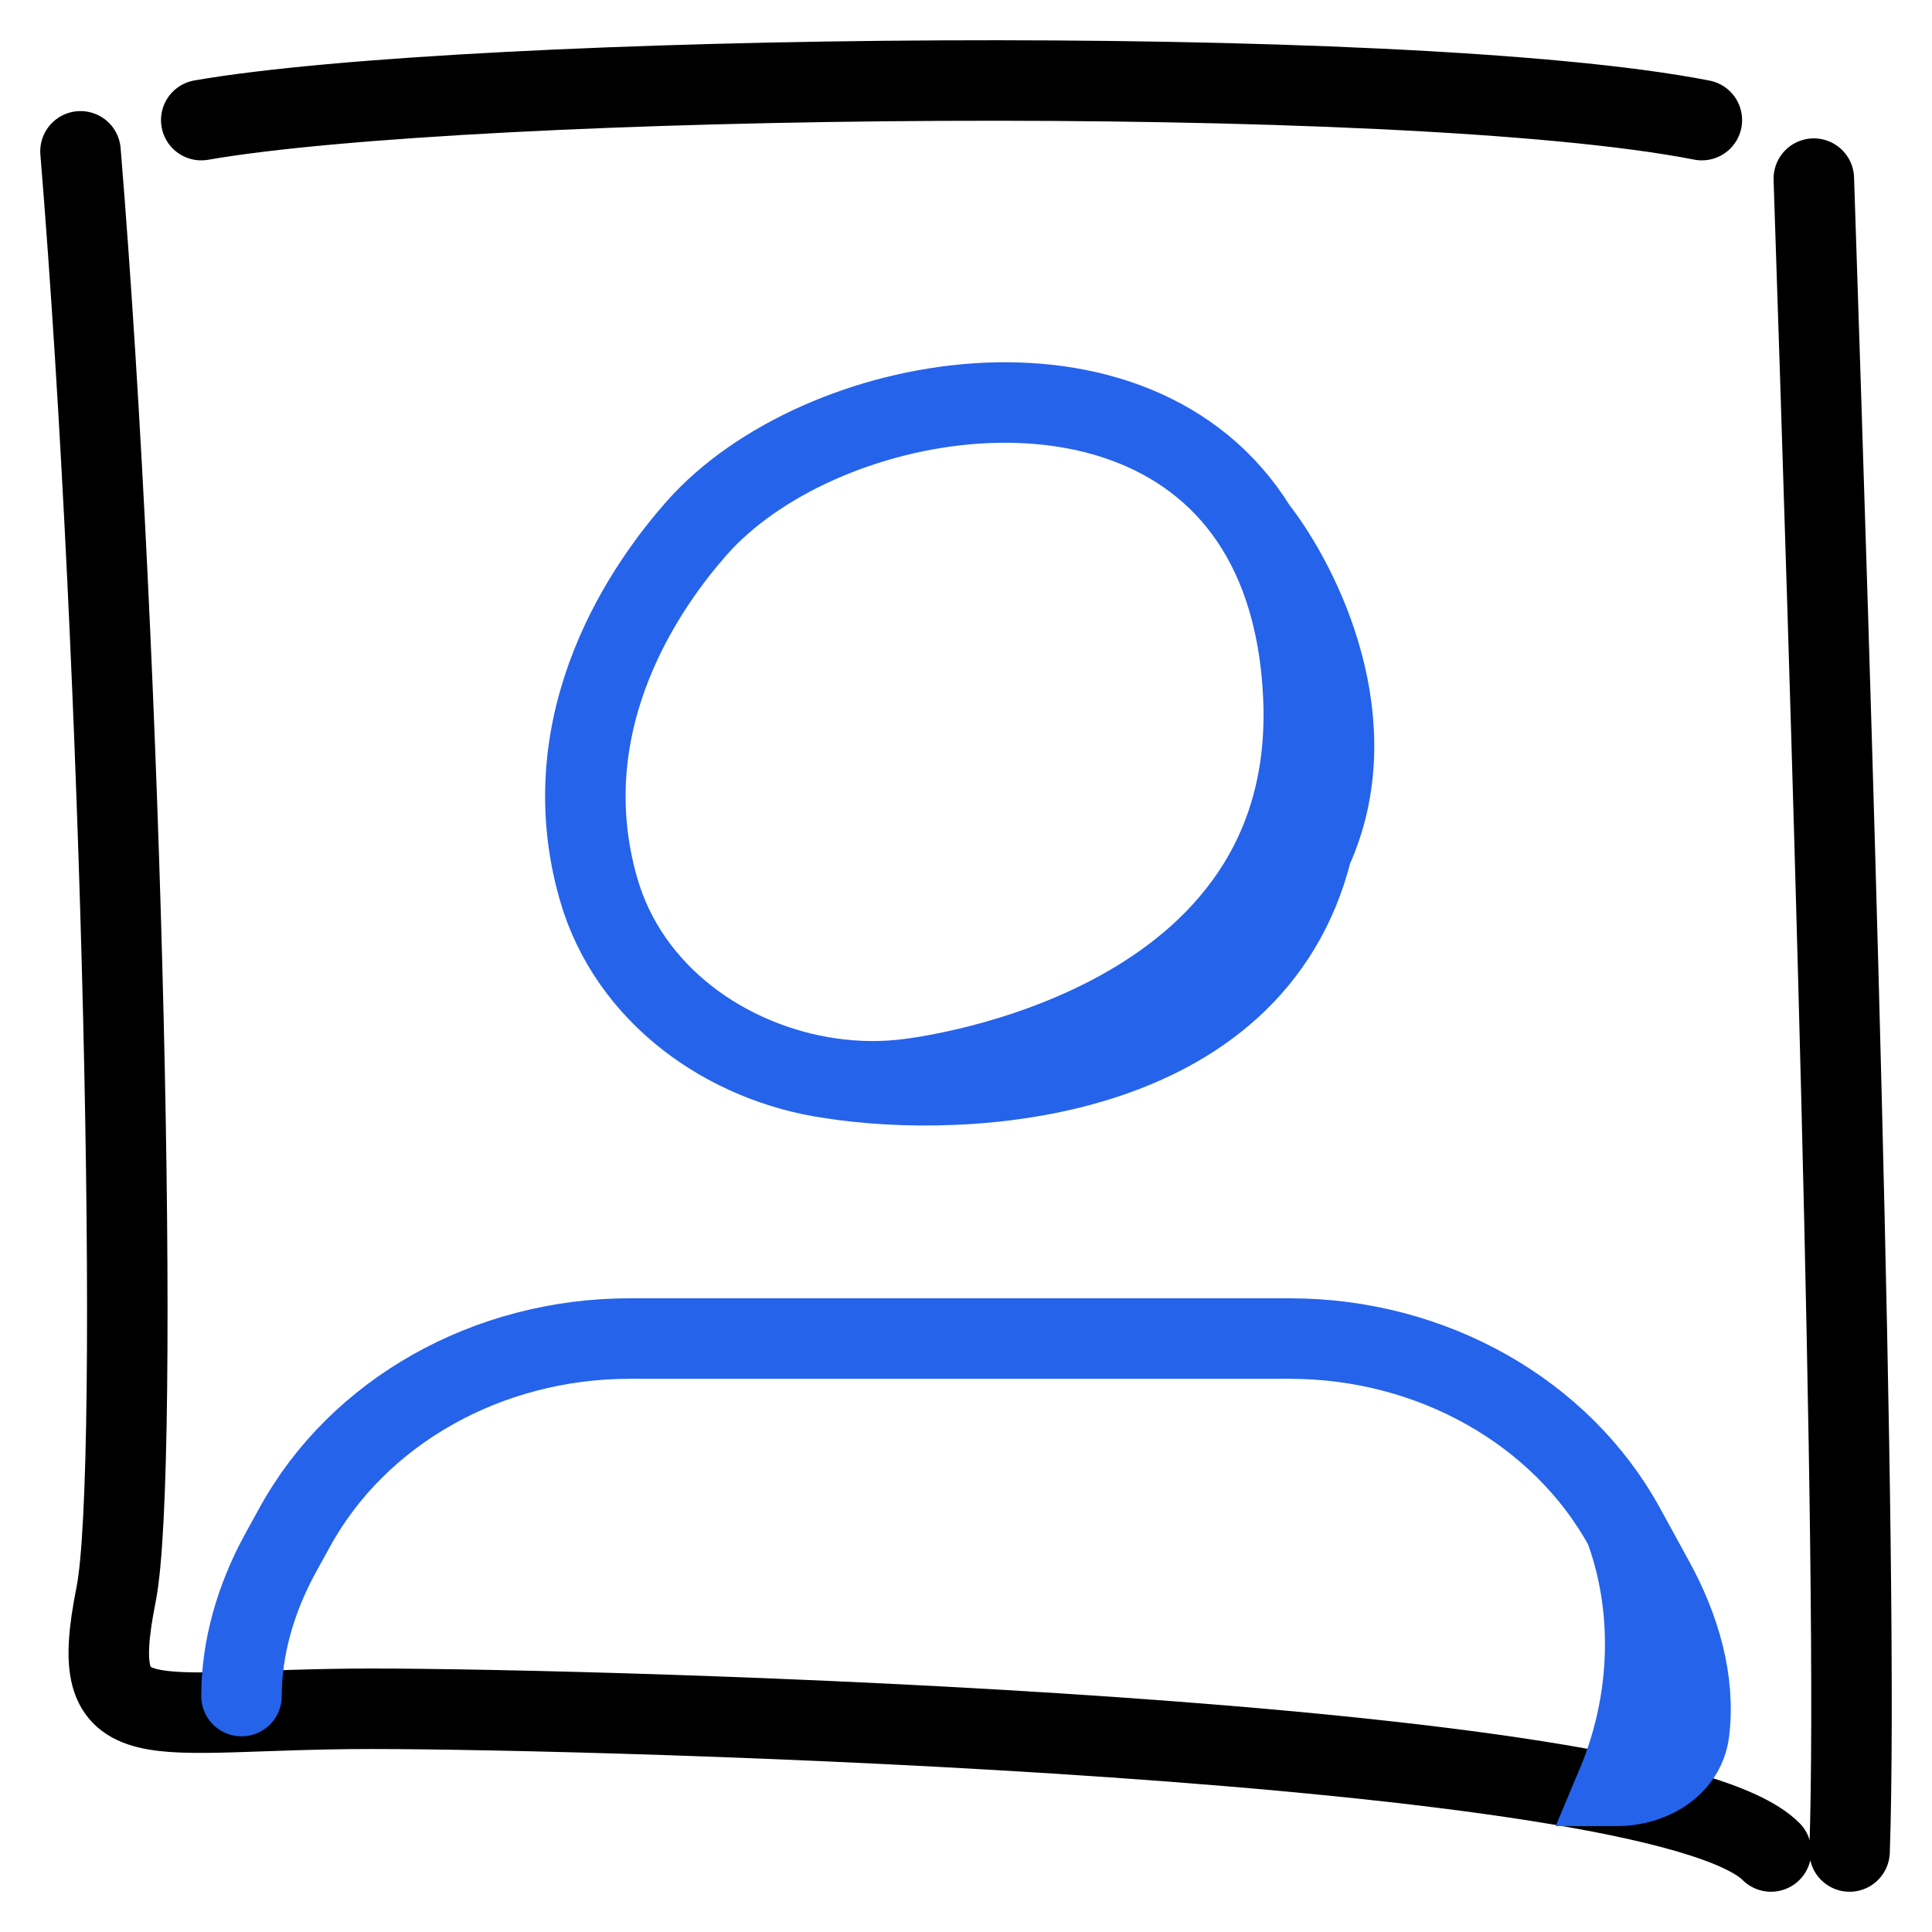 <svg xmlns="http://www.w3.org/2000/svg" width="24" height="24" viewBox="0 0 24 24" fill="none"><path d="M21.141 1.492C17.43 0.765 5.839 0.911 2.5 1.492M22.532 2.219C22.738 8.448 23.096 19.544 22.976 23M22 23C20.587 21.581 7.445 21.227 4.62 21.227C1.795 21.227 1.069 21.681 1.442 19.808C1.749 18.27 1.526 8.281 1 1.88" stroke="black" stroke-linecap="round"></path><path d="M11.303 13.402C11.505 13.374 16.394 12.779 16.19 8.632C16.172 8.251 16.119 7.905 16.038 7.59M11.303 13.402C13.983 13.24 15.345 12.283 15.954 11.136M11.303 13.402C10.979 13.445 10.645 13.442 10.314 13.394M16.038 7.59C15.937 7.197 15.79 6.854 15.607 6.559M16.038 7.59C16.404 8.512 16.595 9.929 15.954 11.136M15.607 6.559C14.107 4.134 10.159 4.858 8.656 6.559C8.066 7.226 6.83 8.92 7.433 11.036C7.81 12.363 9.035 13.21 10.314 13.394M15.607 6.559C16.178 7.29 17.007 9.004 16.299 10.558M15.954 11.136C16.096 10.947 16.209 10.754 16.299 10.558M10.314 13.394C12.005 13.662 15.569 13.471 16.299 10.558M20.182 18.973L20.545 19.636C20.868 20.224 21.061 20.881 20.983 21.513C20.929 21.941 20.509 22.185 20.078 22.185C20.588 20.974 20.492 19.794 20.182 18.973ZM20.182 18.973C19.394 17.536 17.784 16.628 16.023 16.628H7.82C6.059 16.628 4.448 17.536 3.661 18.973L3.482 19.298C3.178 19.854 3 20.465 3 21.069" stroke="#2563EB" stroke-linecap="round"></path></svg>